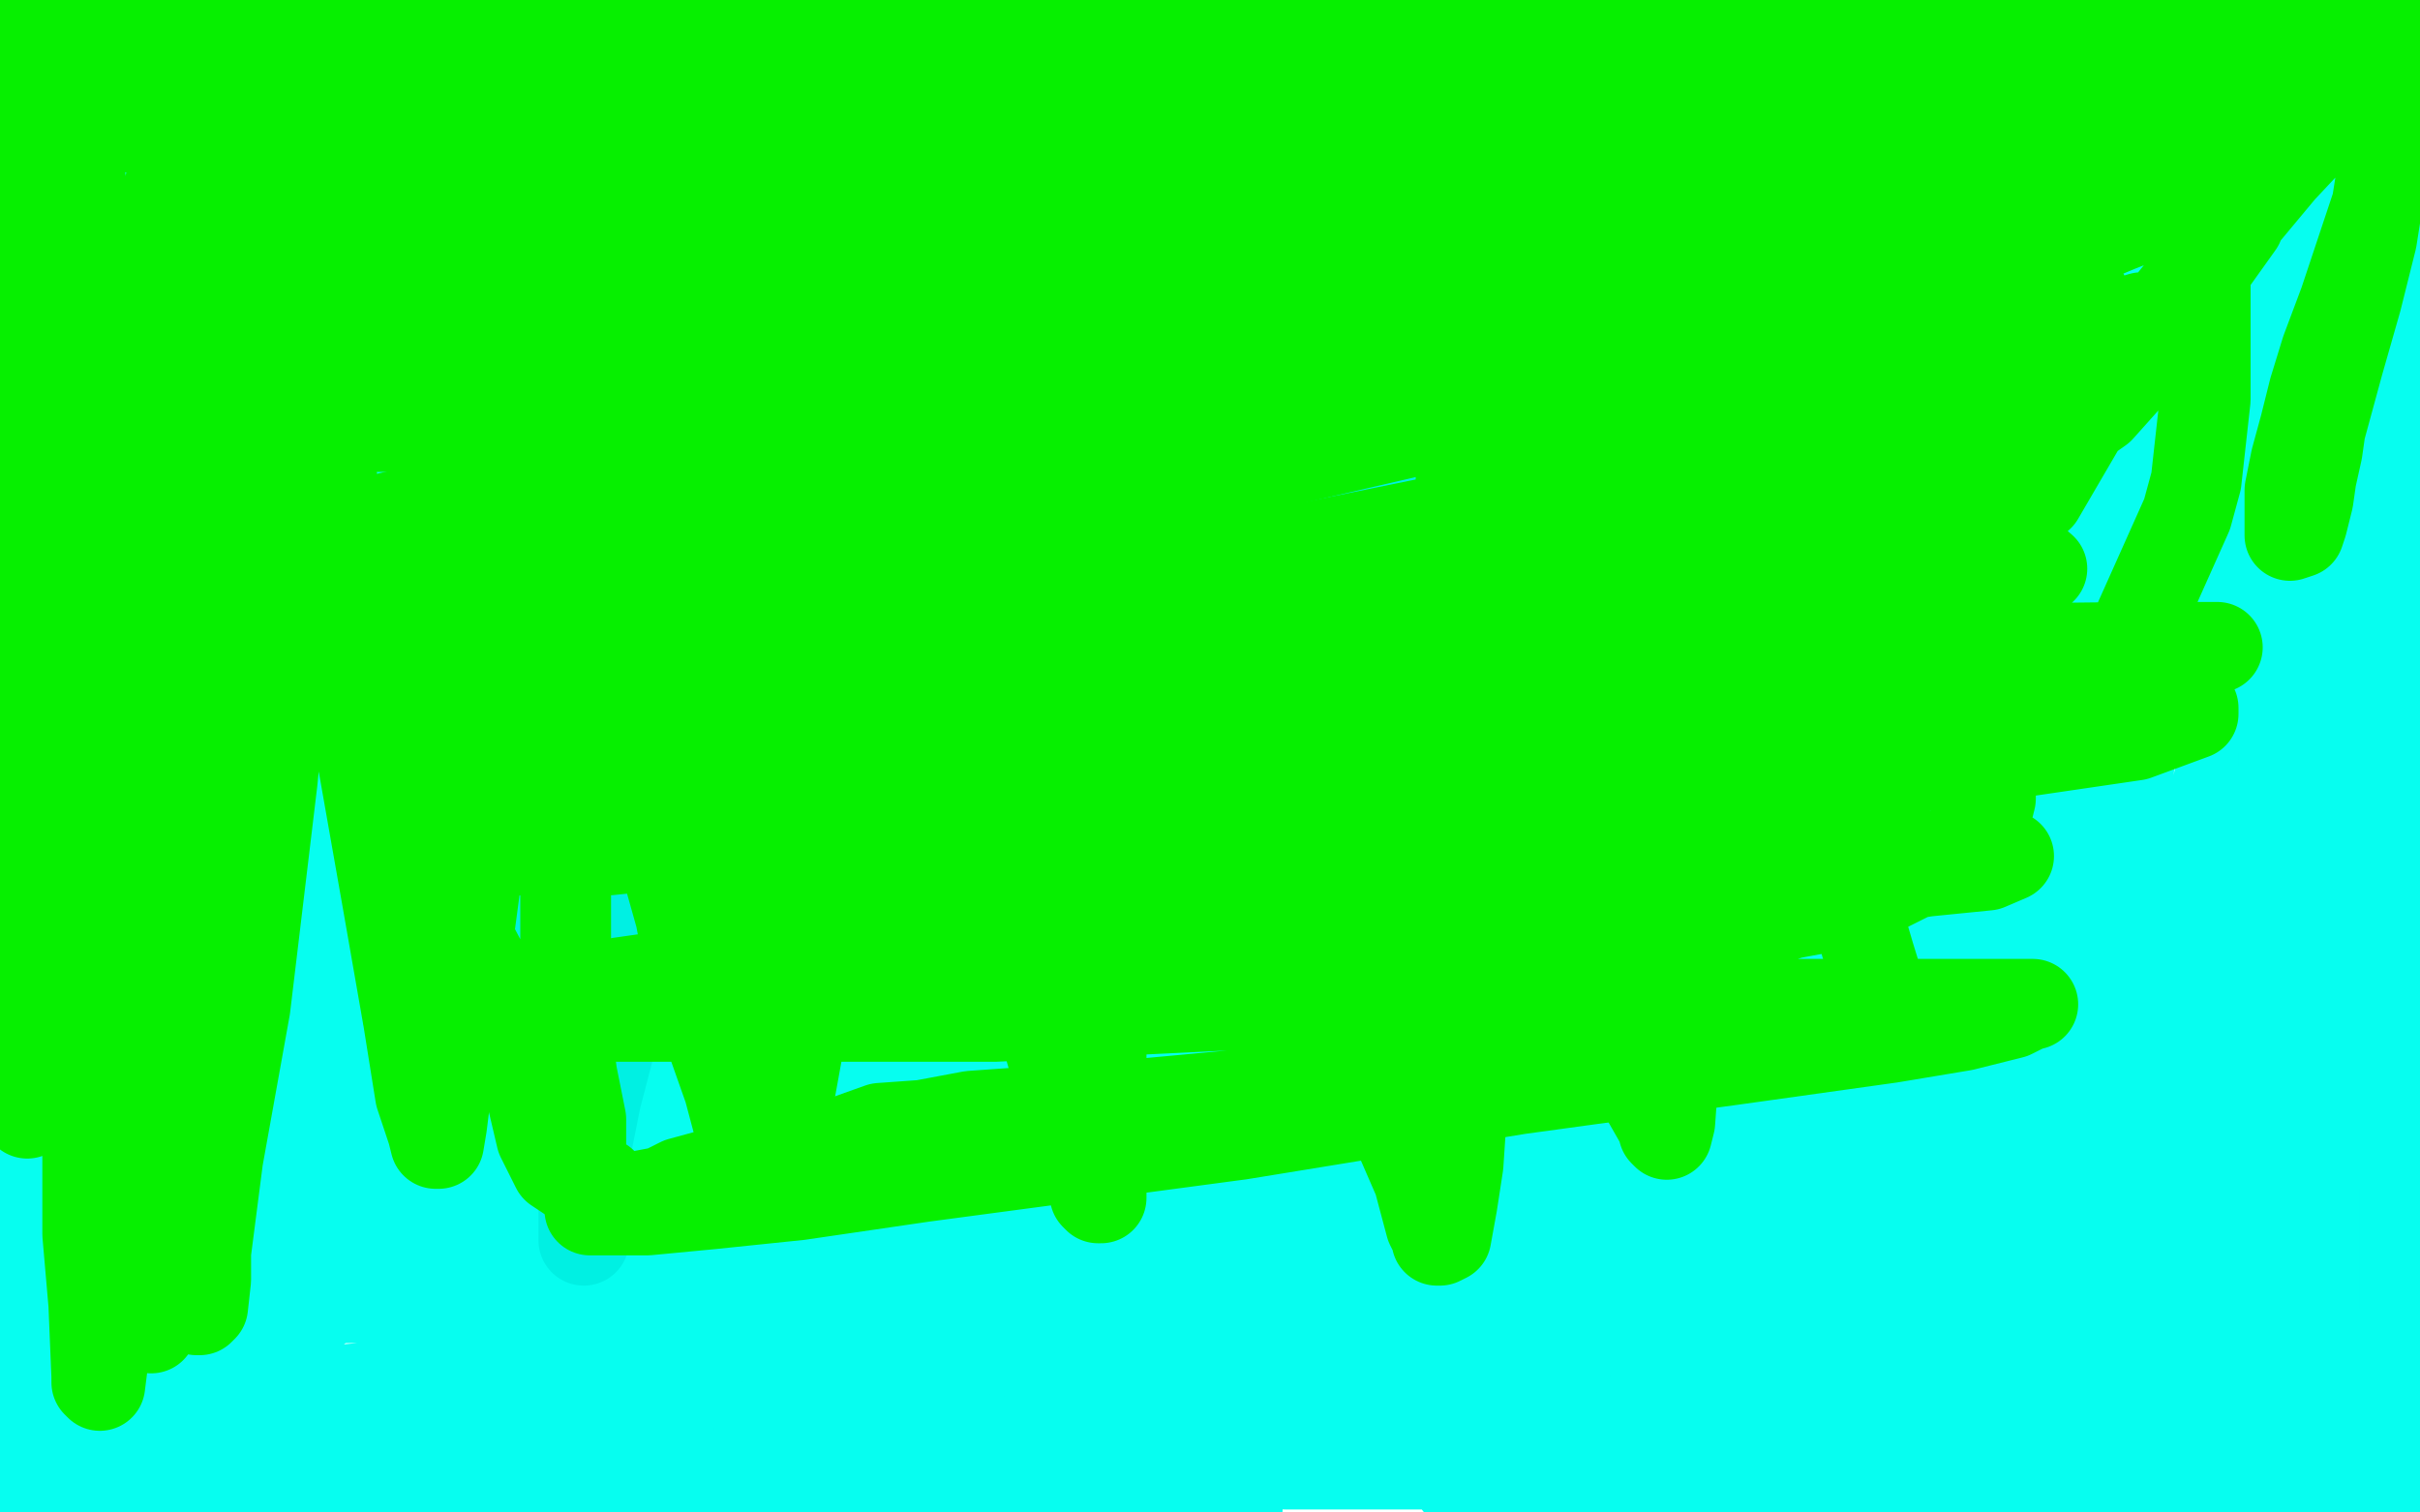 <?xml version="1.0" standalone="no"?>
<!DOCTYPE svg PUBLIC "-//W3C//DTD SVG 1.1//EN"
"http://www.w3.org/Graphics/SVG/1.1/DTD/svg11.dtd">

<svg width="800" height="500" version="1.1" xmlns="http://www.w3.org/2000/svg" xmlns:xlink="http://www.w3.org/1999/xlink" style="stroke-antialiasing: false"><desc>This SVG has been created on https://colorillo.com/</desc><rect x='0' y='0' width='800' height='500' style='fill: rgb(255,255,255); stroke-width:0' /><polyline points="238,393 218,397 218,397 184,402 184,402 107,413 104,415 104,416 104,417 109,419 118,419 135,419 196,419 282,419 357,419 407,419 435,419 447,418 449,418 446,418 433,418 420,418 405,418 366,419 311,424 255,432 211,438 181,442 166,445 164,445 174,445 194,440 224,435 262,430 310,424 391,413 450,403 483,400 486,399 481,399 468,399 449,399 421,399 296,399 205,399 126,396 77,394 58,394 56,394 59,394 72,394 95,396 211,396 303,396 348,393 448,378 486,371 496,370 497,370 493,370 479,370 466,374 416,384 349,393 273,398 178,398 168,398 171,398 182,398 195,398 221,395 256,390 310,384 396,370 469,360 517,353 536,351 537,350 536,350 525,350 473,354 388,360 284,366 179,366 95,366 51,366 32,366 29,366 31,366 42,366 57,366 175,365 270,349 366,341 444,331 492,323 522,320 534,319 528,319 513,320 483,325 454,328 414,334 360,342 246,358 152,371 77,382 39,389 27,390 27,391 29,391 39,391 89,389 248,367 358,361 463,345 530,334 576,326 595,325 602,323 595,324 575,329 540,335 506,338 455,344 403,352 296,362 204,375 144,380 117,387 113,391 113,393 126,400 161,400 233,400 363,399 495,387 651,369 712,362 734,358 736,358 727,358 711,358 678,364 590,375 490,388 372,399 207,407 131,417 100,424 92,426 92,427 93,427 112,429 171,429 293,429 423,429 550,429 634,428 691,421 694,421 686,421 663,422 634,427 584,437 431,442 318,450 263,450 130,462 106,466 71,476 69,477 69,478 74,480 112,480 205,475 329,460 461,448 611,432 635,428 669,423 675,422 662,424 641,428 612,431 571,436 523,442 408,448 291,450 177,454 49,465 30,469 1,477 0,477 0,478 15,480 74,480 191,475 316,475 443,475 545,467 601,457 631,453 642,450 641,450 635,450 623,452 586,458 557,461 470,474 379,486 409,499 408,496 406,486 406,483 406,474 406,466 414,449 416,444 423,437 431,428 437,422 444,416" style="fill: none; stroke: #06fef0; stroke-width: 30; stroke-linejoin: round; stroke-linecap: round; stroke-antialiasing: false; stroke-antialias: 0; opacity: 1.0"/>
<polyline points="510,350 511,349 511,349 515,345 515,345 517,343 517,343 524,336 524,336 527,334 527,334 539,324 539,324 547,313 547,313 559,296 559,296 572,271 589,231 594,209 595,202 595,196 595,193 597,185 598,181 595,188 588,197 578,211 569,221 559,235 549,249 534,267 510,301 489,341 480,364 473,382 473,387 473,389 475,383 479,372 485,360 490,345 499,325 509,303 530,254 551,204 584,99 586,94 586,90 584,98 580,109 574,122 569,138 565,154 558,172 549,208 541,243 538,276 534,298 532,313 530,323 532,316 535,307 541,294 548,277 553,258 559,233 577,179 587,128 591,92 595,60 595,53 595,57 595,66 591,80 586,98 579,121 577,144 570,195 565,247 563,295 563,349 563,364 563,369 564,362 567,350 571,331 574,310 579,280 581,252 586,219 591,156 591,76 591,41 591,19 591,15 591,19 588,37 582,59 576,86 571,111 560,183 550,256 534,355 530,396 527,420 522,437 519,445 518,449 519,448 523,438 531,425 540,404 547,384 563,331 576,281 582,252 585,225 587,211 586,218 579,231 570,245 556,265 543,285 499,353 478,389 467,410 459,423 457,429 459,430 467,430 476,425 488,420 505,411 523,400 543,389 584,363 615,341 628,329 631,326 626,331 617,339 603,351 590,362 573,375 556,388 525,408 504,424 493,432 491,434 497,433 510,426 526,416 542,407 564,396 592,373 625,345 647,319 654,303 656,294 656,291 656,290 652,290 642,290 617,306 578,338 562,358 556,370 549,390 548,398 548,400 552,396 561,388 571,379 583,363 594,346 604,325 622,277 631,225 637,183 637,147 637,143 634,152 626,167 621,184 612,207 598,239 581,295 568,349 563,383 560,414 558,419 558,420 558,418 560,408 563,397 575,363 583,340 599,281 611,216 626,128 629,92 630,79 630,84 630,99 627,121 619,149 612,184 598,258 589,322 579,378 578,411 578,419 578,422 581,419 588,409 594,399 599,390 608,373 617,352 632,314 644,272 652,227 653,224 654,223 654,232 650,248 643,275 631,328 626,354 616,403 612,436 609,461 609,470 609,463 613,451 620,436 625,419 629,403 636,380 651,327 660,271 666,224 670,188 670,167 670,159 670,158 670,160 670,182 646,266 634,328 629,355 624,401 624,443 624,455 625,459 626,459 627,457 630,449 640,425 652,391 664,344 674,291 680,216 680,175 680,152 680,144 680,141 680,147 680,159 675,177 662,229 650,289 641,348 633,399 633,438 633,464 633,473 634,473 635,473 638,473 643,463 652,440 661,407 670,358 678,305 684,250 692,202 693,172 693,157 693,154 694,156 694,171 694,187 694,212 694,274 690,339 683,397 676,443 673,465 672,473 672,475 672,474 672,470 673,462 679,439 683,407 692,357 700,295 705,240 710,201 710,180 710,173 710,176 707,190 702,210 699,236 689,298 682,359 677,411 677,447 677,471 677,482 677,485 677,486 678,485 680,480 688,461 698,431 712,378 722,324 731,273 738,231 742,208 743,202 743,206 742,223 738,244 737,270 726,335 718,401 713,468 713,478 712,494 712,495 712,489 716,476 717,465 720,448 721,427 731,371 739,312 744,258 748,221 749,194 749,189 751,188 751,189 751,200 751,215 748,234 743,294 741,353 741,404 737,461 737,471 737,479 737,476 737,463 738,450 741,432 745,411 749,364 756,309 761,256 767,218 769,193 769,182 769,187 769,201 767,218 762,245 754,306 747,375 747,431 747,470 747,488 747,494 747,495 747,491 747,481 750,473 754,462 758,434 763,396 769,356 778,293 779,269 781,255 781,251 781,253 781,264 781,276 777,324 771,387 771,443 777,487 781,453 781,430 781,377 781,324 781,282 781,255 781,237 781,230 781,231 780,233 780,235 779,239 779,242 777,248 774,266 771,283 768,304 766,322 764,333 763,341 763,342 763,340 763,332 763,321 763,309 763,295 763,264 763,232 763,201 763,172 763,147 763,115 763,107 763,96 762,85 761,79 761,78 761,77 758,77 744,80 720,85 685,90 545,109 507,115 451,123 415,132 403,138 402,138 403,139 417,137 437,135 464,130 486,130 537,123 627,106 635,104 636,103 637,102 638,103 638,106 638,110 638,113 635,118 632,124 626,132 617,146 607,158 596,170 589,179 589,184 587,186" style="fill: none; stroke: #06fef0; stroke-width: 30; stroke-linejoin: round; stroke-linecap: round; stroke-antialiasing: false; stroke-antialias: 0; opacity: 1.0"/>
<polyline points="428,263 427,269 427,269 425,275 425,275 424,289 424,289 419,305 419,305 416,316 416,316 413,324 413,324 409,333 409,333 403,339 396,349 394,353 397,350 401,340 406,330 412,315 418,304 430,272 442,248 446,234 462,200 470,180 476,165 483,152 485,146 486,145 487,145 487,152 480,181 473,214 463,253 450,297 446,317 444,328 443,331 443,332 446,327 452,315 461,302 473,280 483,262 518,185 528,157 555,90 563,64 566,53 566,57 566,70 555,97 544,123 530,155 504,216 486,257 475,284 467,303 466,306 467,298 471,287 474,276 478,262 481,247 488,226 494,209 501,179 507,159 514,138 514,135 512,143 507,154 500,171 495,183 487,202 480,217 475,234 469,262 467,270 467,268 472,259 479,249 486,236 493,222 502,202 514,174 524,150 533,132 538,117 539,116 539,121 539,130 539,144 539,156 539,173 537,211 526,247 515,284 505,308 493,330 491,335 487,341 486,342 486,343 486,336 490,326 494,316 500,304 504,292 510,277 518,253 525,231 530,214 533,205 533,203 533,207 531,215 527,225 523,236 515,251 506,274 499,294 490,311 485,326 484,328 484,329 484,328 487,321 495,310 502,298 511,281 521,263 547,224 571,183 598,143 622,112 640,87 654,71 673,53 677,50 684,45 686,45 687,47 687,50 687,58 687,68 687,77 687,88 686,110 681,130 676,145 672,157 672,161 672,160 672,153 675,144 678,133 681,121 686,105 689,91 693,62 696,38 698,23 699,17 699,16 698,20 695,30 685,54 668,92 656,124 650,149 649,168 649,182 648,187 648,189 652,189 658,186 666,178 674,170 691,150 708,125 720,98 729,71 734,52 737,39 737,33 738,33 735,41 729,54 723,66 717,83 704,113 694,138 687,160 684,177 683,188 683,192 687,187 693,180 700,172 705,164 711,154 717,144 730,117 742,89 750,64 756,46 759,35 759,33 759,38 756,52 752,64 743,105 729,150 718,187 714,210 711,228 711,236 711,238 711,236 714,228 720,216 725,204 731,188 735,169 738,155 747,123 754,98 760,79 763,67 765,64 765,69 765,77 765,89 765,100 762,133 757,169 757,218 757,228 757,244 755,252 755,253 755,249 758,239 761,228 765,212 769,193 773,171 779,130 786,87 789,62 792,33 793,29 794,23 795,24 795,28 795,35 793,45 792,56 792,79 792,119 792,132 792,162 792,177 789,188 788,197 787,203 787,210 787,215 787,219 787,225 787,228 787,232 787,234 786,238 786,239 786,247 786,253 786,260 786,267 786,275 786,279 786,282 786,285 786,287 786,286 786,281 786,274 786,265 786,253 786,220 786,204 786,174 786,136 786,119 786,107 786,101 786,95 786,90 786,86 786,81 786,76 786,72 786,67 786,61 786,54 784,44 782,39 781,36 779,34 777,32 776,30 774,29 770,28 760,26 739,24 729,24 705,24 688,24 676,24 662,24 647,24 632,24 618,24 600,24 594,24 588,26 587,27 590,27 604,27 622,27 645,27 670,27 698,27 720,27 753,27 775,27 786,25 788,23 793,20 796,18 797,16 794,15 787,14 775,14 762,11 749,8 735,7 692,0 684,0 651,0 636,2 633,2 623,3 617,5 608,6 601,8 595,8 592,8 588,10 588,11 585,11 583,11 580,11 579,12 575,12 573,12 569,12 568,12 567,12 568,12 576,12 584,12 598,15 613,15 627,19 648,22 688,31 719,40 732,43 736,45 736,46 736,47 731,50 721,52 710,55 699,56 686,59 659,62 635,65 613,69 592,71 580,73 577,73 583,73 600,69 614,68 630,64 653,56 688,49 703,44 719,39 722,36 723,35 722,34 716,34 703,34 671,34 626,34 589,34 565,34 553,36 552,38 552,40 552,43 552,44 559,44 609,44 651,44 683,44 699,41 701,40 698,39 688,39 675,39 661,42 603,59 595,64 594,65 594,66 598,66 607,66 621,66 651,66 675,66 687,65 689,64 680,52 659,41 628,33 595,25 571,19 555,18 548,18 544,19 539,27 538,34 536,41 532,52 530,62 527,70 524,80 520,92 515,103 506,126 502,133 495,149 491,161 490,164 490,165 490,162 493,153 500,144 507,135 514,125 521,115 532,100 552,73 571,38 575,31 580,14 581,10 581,9 578,12 571,19 565,25 558,34 549,44 541,54 525,73 502,102 497,108 490,122 488,127 488,129 490,128 494,121 499,113 505,104 509,96 518,76 521,66 525,43 525,33 521,28 514,23 496,23 490,23 468,34 448,48 432,61 425,71 421,79 421,82 421,83 421,84 425,82 434,76 441,71 447,66 452,60 455,55 456,45 456,39 455,32 449,29 440,27 429,27 418,27 406,27 397,27 389,27 386,27 383,27 381,27 376,27 369,27 362,27 357,27 351,27 346,27 341,25 340,25 339,25 338,25 337,25 337,24 336,24 336,23 336,22 337,19 343,18 349,16 357,15 375,11 400,8 427,8 452,8 475,8 498,8 519,8 537,8 555,8 569,8 581,8 598,7 602,6 601,6 591,6 576,6 557,6 535,6 507,6 479,6 434,6 404,6 383,6 373,6 368,6 366,6 365,6 364,6 364,7 366,10 372,12 381,15 390,16 396,22 406,28 411,33 414,42 420,52 433,71 438,74 444,84 447,91 451,102 451,113 451,129 451,150 451,170 451,186 451,202 451,208 451,209 451,208 451,200 451,191 451,180 451,168 451,126 451,109 456,78 459,54 464,34 467,22 470,16 470,15 470,17 470,26 470,32 470,39 470,48 470,69 469,85 466,102 466,109 464,121 464,118 470,109 474,98 479,86 485,75 489,62 494,54 505,24 506,17 506,22 504,35 501,46 496,62 492,73 490,84 487,102 486,115 484,125 481,133 481,137 479,142 479,144 479,141 481,132 482,124 485,115 489,105 491,95 492,84 492,78 492,77 491,82 488,90 485,98 480,108 468,139 463,155 462,166 460,173 460,178 460,180 460,183 458,184 458,186 457,186 457,187 453,187 442,187 431,187 424,187 418,187 417,187 416,187 415,188 414,188 411,189 409,190 408,190 407,190 406,190 404,189 403,187 402,187 401,184 399,181 398,179 396,176 396,175 394,172 393,171 393,170 393,168 392,167 391,167 391,166 391,165 390,165 390,164 389,163 388,163 388,162 387,162 387,161 386,161 385,161 384,161 384,160 383,160 381,160 380,160 379,160 378,160 377,160 376,160 375,159 375,158 375,157 374,155 373,153 373,151 373,149 373,148 373,147 372,145 371,145 371,144 371,143 371,142 371,140 369,138 369,136 369,135 367,130 365,123 365,114 363,101 361,85 361,68 361,44 361,32 361,23 361,18 361,15 362,15 363,18 366,26 369,34 375,43 378,50 386,72 396,96 404,119 412,143 418,167 422,188 425,202 428,212 428,217 428,214 428,208 428,202 428,197 428,191 426,181 422,173 416,149 404,125 391,94 384,78 380,67 377,59 377,57 376,53 376,52 376,51 375,52 375,56 375,63 375,69 375,77 381,95 388,114 393,126 396,134 397,136 397,137 397,138 398,138 398,137 398,134 398,131 398,128 398,126 398,116 397,110 396,109 395,108 395,105 394,96 392,89 392,81 392,74 392,66 392,51 392,41 392,35 392,33 392,34 392,39 394,45 400,54 403,61 415,91 419,100 427,124 430,137 430,144 433,161 434,164 434,170 434,177 434,179 434,185 434,187 434,189 434,195 434,197 435,197 435,194 435,191 435,187 435,181 435,176 435,170 435,164 437,150 440,136 444,122 449,107 455,96 459,90 464,81" style="fill: none; stroke: #06fef0; stroke-width: 30; stroke-linejoin: round; stroke-linecap: round; stroke-antialiasing: false; stroke-antialias: 0; opacity: 1.0"/>
<polyline points="699,490 697,490 697,490 682,490 682,490 663,490 612,490 574,490 564,490 547,490 526,490 520,490 498,490 483,490 482,490 485,487 496,485 507,482 538,477 556,475 595,475 636,475 651,475 659,475 663,475 666,476 667,476 666,476 662,476 652,479 639,480 624,480 578,484 522,484 455,484 441,484 428,484 425,484 428,484 438,484 455,484 477,484 508,484 538,484 569,484 633,484 680,484 704,487 715,490 723,492 729,492 737,493 744,495 752,495 756,497 758,497 760,497 761,497 764,497 767,497 769,497 771,497 773,497 775,497 777,497 779,495 782,493 783,493 784,492 785,492 786,492 788,492 790,492 791,492 793,490 794,490 795,490 796,490 796,489 796,487 796,485 798,483 798,482 798,481 798,478 798,474 798,470 798,468 799,464 799,460 799,405 799,416 799,418 799,421 799,422 799,426 798,427 797,428 797,430 796,431 796,432 796,434 795,436 794,438 794,439 795,437 795,436 795,433 795,430 795,428 795,425 795,419 795,414 795,407 795,403 795,398 795,393 797,390 797,385 798,381 798,379 798,374 799,373 799,371 799,369 799,332 799,331 799,330 799,329 798,328 798,326 798,324 796,323 796,322 796,321 796,319 796,318 795,316 794,316 794,315 794,313 794,312 794,309 794,308 794,307 794,305 794,303 794,301 794,297 794,296 794,297 794,298 792,299 790,301 788,303 783,306 777,308 756,315 703,330 593,357 438,393 428,396 397,412 381,418 364,426 355,429 341,434 332,437 325,441 321,443 317,445 313,447 307,450 299,452 289,455 277,460 258,467 254,469 251,472 251,473 256,473 263,473 276,473 289,473 304,473 334,477 345,478 367,481 376,484 381,486 383,486 385,486 388,486 392,486 397,486 401,488 404,488 405,489 405,490 403,490 395,490 388,490 380,490 362,490 341,490 327,490 318,490 311,490 305,490 300,490 294,490 286,490 280,490 275,490 271,490 264,492 259,492 254,493 246,495 244,495 240,496 237,496 232,496 225,497 219,497 214,497 212,497 203,497 200,497 194,497 188,497 182,497 175,497 167,497 160,497 151,497 146,497 140,497 135,497 128,497 126,497 125,497 124,497 123,497 127,497 137,495 146,495 160,495 171,495 186,495 210,495 229,495 240,495 256,495 265,495 273,495 280,495 284,495 289,495 295,495 297,495 296,495 288,495 274,495 262,495 247,495 231,495 214,495 179,494 155,492 131,491 117,488 110,488 105,488 96,488 89,488 85,488 81,488 78,488 74,488 70,488 68,488 66,488 64,488 60,488 53,490 49,490 44,490 38,490 35,490 32,490 29,490 24,490 19,490 16,490 9,490 4,489 4,488 6,486 6,485 7,484 9,482 12,480 13,478 16,477 23,467 26,463 28,457 29,453 29,446 29,437 29,426 27,413 22,403 16,393 13,388 12,387 11,387 9,388 8,390 6,394 5,403 3,414 3,423 3,434 6,444 8,450 10,453 11,454 12,453 14,451 15,448 18,443 19,440 24,427 25,416 26,405 28,397 28,396 28,397 28,401 28,406 27,412 27,418 27,423 27,426 28,434 33,442 38,447 50,449 65,449 79,449 93,443 103,434 107,426 107,424 107,421 107,420 107,419 101,419 90,421 68,426 48,432 38,433 36,433 39,433 46,433 56,432 64,428 74,425 81,424 88,420 89,416 89,414 89,412 88,412 82,412 74,412 54,412 44,412 29,412 27,412 27,409 29,406 32,401 35,398 39,390 43,383 45,373 45,363 43,357 39,350 36,345 33,342 31,340 30,339 29,339 28,342 27,346 27,349 25,354 25,358 25,372 28,381 33,391 36,395 36,396 36,395 36,393 36,390 36,388 35,385 33,380 31,372 30,365 28,357 27,350 27,342 27,330 27,322 27,317 28,310 28,303 28,298 28,292 28,288 28,285 28,279 28,276 26,270 25,268 23,265 23,262 21,261 21,260 21,258 21,256 19,254 19,253 19,250 19,248 19,245 18,242 17,241 17,239 16,235 13,231 13,230 13,229 13,228 13,227 13,226 12,226 11,227 11,229 11,231 11,234 11,237 11,240 11,246 11,250 11,256 11,259 11,263 11,267 11,272 11,275 9,280 9,282 9,287 9,291 9,302 9,310 8,320 7,328 6,337 5,346 4,353 4,362 4,367 4,374 4,378 4,383 5,387 6,389 6,393 7,395 7,396 8,397 8,398 10,396 10,395 12,391 13,388 14,386 15,381 15,374 17,366 18,356 20,347 21,337 22,329 26,317 28,311 29,307 30,302 31,300 32,299 33,298 34,297 36,297 40,297 47,297 59,297 82,305 99,310 113,313 129,317 142,320 156,322 173,322 190,323 207,323 226,323 253,323 272,323 290,323 311,323 331,323 349,323 368,322 385,319 403,317 416,316 424,315 426,315 424,315 413,315 394,315 364,315 330,315 300,315 238,315 183,315 148,315 115,315 105,316 95,316 88,317 83,317 76,317 71,317 69,317 68,317 67,317 65,317 61,317 59,317 56,317 53,317 52,317 51,317 49,317 48,317 48,318 54,319 64,321 76,322 92,325 112,326 136,330 187,338 224,344 247,346 258,346 262,346 268,346 272,344 275,343 278,342 276,342 264,342 245,342 223,342 197,342 172,342 119,342 86,342 61,342 57,342 53,342 51,342 47,344 46,344 52,344 61,344 75,344 89,344 103,344 116,344 135,344 143,344 146,343 147,342 148,342 149,341 150,341" style="fill: none; stroke: #06fef0; stroke-width: 30; stroke-linejoin: round; stroke-linecap: round; stroke-antialiasing: false; stroke-antialias: 0; opacity: 1.0"/>
<polyline points="158,294 161,294 161,294 166,292 166,292 172,292 172,292 183,289 183,289 195,288 195,288 203,287 203,287 208,287 208,287 211,286 217,284 225,281 234,278 244,274 254,270 266,264 273,261 284,257 288,254 293,252 299,250 305,249 311,246 318,242 325,240 332,237 336,234 340,233 343,231 345,229 349,227 354,225 358,223 366,218 368,218 372,215 377,212 378,210 382,206 382,205 386,201 388,197 390,193 394,187 396,184 399,180 402,176 404,175 404,179 402,183 398,189 392,198 386,208 375,218 337,246 285,276 233,297 202,311 185,319 178,324 173,328 168,331 166,331 159,331 156,333 158,333 163,330 175,324 187,320 202,314 223,305 270,284 316,266 365,251 387,243 399,237 406,232 413,227 417,222 422,218 426,215 428,213 431,213 432,210 434,209 430,212 419,219 408,226 391,234 368,243 347,252 301,271 277,282 247,298 226,311 221,315 220,317 223,317 233,316 244,310 258,304 276,297 297,288 361,256 391,237 412,216 424,198 433,181 437,172 438,166 438,168 438,171 435,176 432,184 427,194 421,200 401,221 366,246 320,273 276,301 248,319 237,327 235,328 237,328 246,326 255,322 266,317 283,310 303,301 347,285 385,269 407,255 424,244 432,238 432,236 430,238 423,241 410,248 400,253 387,260 374,268 350,280 328,295 326,297 325,299 330,299 342,296 358,289 373,283 386,277 397,270 418,259 424,255 423,257 418,263 412,270 408,275 402,281 393,290 386,299 383,302 382,303 384,303 390,300 396,297 402,295 408,293 413,292 414,292 415,292 415,293 415,297 413,300 412,304 410,306 409,307 409,305 409,300 411,294 412,291 414,281 414,276 415,267 417,250 418,231 418,216 418,201 418,184 418,179 418,173 416,167 416,166 415,165 415,163 414,161 414,159 413,154 412,153 411,149 409,146 407,142 404,138 399,131 393,128 390,125 386,120 383,113 380,109 380,106 377,100 377,97 374,88 373,83 372,78 371,74 371,70 370,68 370,64 369,62 368,60 367,56 366,54 364,51 362,47 359,44 356,42 353,38 351,36 348,34 346,33 342,30 340,28 339,27 336,25 335,24 331,21 328,20 326,18 323,16 321,16 318,16 315,14 312,13 308,13 306,12 301,11 298,10 296,10 294,10 293,10 290,10 288,10 286,10 284,10 281,10 280,10 276,10 271,10 269,10 266,10 264,10 263,10 261,10 260,10 256,10 254,10 250,10 243,10 241,10 240,9 243,9 250,9 257,9 265,9 276,9 284,9 302,9 308,9 311,9 316,8 323,7 327,7 330,7 335,7 337,7 339,6 341,6 342,6" style="fill: none; stroke: #06fef0; stroke-width: 30; stroke-linejoin: round; stroke-linecap: round; stroke-antialiasing: false; stroke-antialias: 0; opacity: 1.0"/>
<polyline points="273,23 272,23 272,23 271,23 271,23 271,22 271,22 270,21 270,21 269,21 269,21 268,21 268,21 267,21 267,21 266,21 266,21 264,21 263,21 261,21 259,21 257,21 256,21 253,21 251,21 250,21 248,19 245,19 244,19 243,19 242,17 240,17 239,17 238,17 236,17 235,15 234,15 232,15 231,15 230,15 229,15 227,15 226,15 224,15 222,13 220,13 219,13 217,13 215,13 213,13 211,11 210,11 209,11 207,11 204,9 202,9 199,9 196,9 191,9 184,9 179,9 166,9 159,9 152,9 143,9 141,9 137,9 132,9 131,9 127,9 125,9 123,9 121,9 117,9 115,9 113,9 110,9 108,9 105,9 103,9 102,9 100,9 98,9 94,9 92,9 88,9 86,9 83,9 80,9 77,9 72,9 66,9 65,9 62,9 58,9 56,9 55,9 52,9 50,9 48,9 46,9 45,9 43,9 42,9 41,9 40,9 37,9 35,9 34,9 32,9 30,9 28,8 26,8 25,8 24,8 23,8 22,8 21,8 19,8 17,8 16,8 15,8 14,7 13,7 12,7 10,7 9,7 10,7 12,7 14,7 17,7 19,7 21,7 26,7 33,7 37,7 41,7 46,7 48,7 52,7 55,7 56,7 60,7 62,7 64,7 66,7 68,7 70,7 73,7 76,7 79,7 81,7 83,7 86,7 89,7 92,7 93,8 97,8 99,8 101,8 102,8 103,8 104,8 105,8 106,8 107,8 108,8 110,8 111,8 112,9 114,9 116,9 119,10 121,11 122,11 125,12 126,12 127,12 129,13 131,14 133,14 134,14 135,14 137,14 139,14 140,14 141,14 142,14 143,14 144,14 145,14 146,14 148,14 150,14 152,14 153,14 154,14 155,14 156,14 158,14 159,14 161,14 163,14 164,14 165,14 166,14 167,14 168,14 170,14 172,14 174,15 175,15 176,15 177,15 180,15 183,16 185,16 188,17 191,17 193,17 194,17 195,17 198,17 199,17 200,17 202,17 203,17 204,17 205,17 206,17 206,18 206,19 206,20 206,21 207,22 208,23 209,24 209,25 211,26 212,27 214,29 215,29 215,30 217,30 218,31 219,32 220,32 222,32 222,33 223,33 224,33 225,33 226,33 227,33 229,33 230,33 232,32 232,31 234,31 235,30 236,30 238,29 240,29 242,29 243,28 244,28 245,28 246,27 247,27 248,27 249,26 250,26 251,26 252,26 253,26 254,26 255,26 257,26 258,26 260,26 261,26 262,26 264,26 267,26 269,26 272,26 273,26 274,26 275,26 276,26 276,25 277,25 278,25 279,25 281,25 281,24 282,24 283,24 284,23 285,23 286,23 287,23 288,22 289,22 290,22 292,22 293,22 296,22 297,22 299,22 301,22 302,22 303,22 304,23 304,24 304,25 306,26 306,27 306,28 306,29 306,30 308,32 308,33 308,34 309,35 309,36 310,36 311,37 311,38 312,39 312,40 313,40 314,41 314,42 315,43 317,45 317,47 318,48 319,49 320,50 321,51 322,52 323,53 324,54 324,55 325,55 325,57 326,57 327,59 328,59 328,60 329,61 330,61 330,62 332,64 332,65 332,66 334,67 334,68 334,69 334,70 336,72 337,74 337,75 338,77 339,78 339,79 340,79 341,81 341,82 342,84 342,85 343,86 343,87 344,88 344,89 344,90 344,88 344,86 344,84 344,82 344,80 344,77 343,75 342,71 341,68 339,64 338,60 337,57 335,54 333,50 333,49 332,47 331,46 330,45 329,45 326,44 325,44 323,43 322,42 319,41 318,40 317,40 315,39 313,38 312,38 311,38 310,37 308,36 307,35 306,35 305,35 305,34 304,34 303,33 302,32 301,32 300,32 299,31 299,30 298,29 298,28 296,27 295,26 295,25 294,24 293,23 292,22 291,21 290,21 289,21 290,21 293,23 296,25 300,28 306,31 312,35 325,44 340,56 344,63 345,64 345,65 346,67 346,68 347,70 347,72 348,73 348,74 348,75 348,76 349,78 349,79 349,80 349,81 349,82 349,83 349,84 349,85 349,86 349,87 349,88 349,89 349,91 349,92 349,93 348,94 348,95 348,96 347,98 347,99 347,100 347,101 347,102 347,103 347,104 347,105 347,106 347,107 347,108 347,109 347,111 348,112 349,113 349,114 350,114 351,115 352,116 352,117 353,117 354,118 354,119 355,120 356,121 357,122 357,123 357,124 358,124 358,125 359,126 359,127 359,129 360,130 360,131 361,132 361,133 361,135 362,136 362,137 362,138 362,140 363,140 364,141 364,142 366,144 366,145 368,147 368,148 368,149 369,150 369,151 370,151 370,153 371,153 371,154 372,155 372,157 373,158 374,159 374,160 375,162 375,163 375,164 376,166 376,167 376,168 376,169 376,171 376,172 376,173 376,175 376,176 375,177 374,179 374,180 374,181 374,182 374,183 374,184 374,186 374,188 374,190 374,191 374,192 374,193 373,195 373,196 373,197 372,198" style="fill: none; stroke: #06fef0; stroke-width: 30; stroke-linejoin: round; stroke-linecap: round; stroke-antialiasing: false; stroke-antialias: 0; opacity: 1.0"/>
<polyline points="118,346 118,344 118,344 117,341 117,341 117,339 117,339 116,338 116,338 114,333 114,333 112,329 112,329 110,324 110,324 109,322 109,322 107,320 107,318 105,316 100,311 98,309 93,305 87,300 86,300 83,297 81,294 79,292 77,289 75,287 73,285 72,283 69,281 67,279 66,278 64,276 62,274 60,272 59,271 58,270 57,269 56,268 55,268 54,268 54,267 53,267 52,266 51,266 50,265 48,265 46,263 44,262 43,262 41,261 39,260 38,259 36,257 35,256 34,255 33,254 34,254 37,256 38,258 42,261 45,265 48,267 56,271 63,276 72,281 78,283 89,287 96,287 100,287 104,287 107,287 111,287 115,287 119,287 121,287 123,287 125,287 127,287 130,287 133,287 135,287 136,287 138,287 139,287 140,287 141,287 142,287 143,287 144,287 145,287 146,287 147,288 149,289 153,290 155,290 153,288 150,287 147,285 146,284 143,284 140,282 139,281 136,281 135,280 133,280 131,279 129,279 127,279 125,279 124,279 123,279 122,279 120,279 118,279 117,279 116,279 114,279 113,279 112,279 111,278 110,278 109,278 107,278 105,277 103,276 102,276 101,276 100,275 100,274 99,274 98,274 96,272 95,272 94,272 93,272 92,272 91,272 90,271 89,271 87,271 85,270 83,270 82,268 81,268 80,268 79,268 77,268 75,268 73,267 72,267 70,266 67,264 66,262 65,262 64,262 63,261 60,258 59,256 59,255 56,252 55,250 54,250 52,248 51,247 49,245 49,244 47,242 46,240 45,240 44,239 43,237 42,236 42,235 42,234 41,234 41,232 41,231 41,228 41,227 41,226 40,225 40,224 40,223 40,222 40,221 40,220 40,219 40,218 40,217 40,215 41,214 41,213 41,212 41,210 41,209 41,208 42,206 42,205 42,204 42,203 42,202 43,200 43,198 43,197 43,196 43,195 43,194 44,194 44,193 44,192 44,191 44,190 43,190 40,190 38,190 37,191 36,192 34,193 33,194 32,195 31,196 30,197 29,198 28,199 27,199 27,200 26,201 25,203 24,203 23,204 22,204 22,205 21,206 20,207 19,207 18,208 18,209 16,209 15,210 14,210 13,211 12,211 11,211 11,210 11,209 11,208 11,207 11,206 11,204 11,203 11,202 11,201 11,200 12,200 13,200 15,200 16,200 16,201 17,202 19,204 20,205 22,205 24,205 26,205 27,205 28,204 29,203 29,202 30,200 31,198 31,197 32,195 34,193 34,192 35,192 36,192 37,192 39,192 40,192 42,193 43,194 43,196 44,198 46,201 46,202 46,206 48,210 49,212 49,216 50,217 51,219 52,222 53,224 53,226 53,229 54,230 55,231 56,232 56,233 56,234 58,235 58,236 58,237 59,238 59,239 60,239 60,241 61,242 62,242 63,244 64,245 64,246 65,247 67,248 68,249 69,250 69,251 70,251 71,253 72,253 74,255 76,257 77,257 79,259 80,259 81,260 82,261 83,262 84,262 84,263 85,263 87,264 88,265 90,265 90,266 91,266 93,266 94,266 95,266 96,266 97,266 98,266 99,266 100,266 100,267 101,268 102,268 103,268 104,268 105,268 106,268 107,268 109,269 109,270 110,270 111,270 112,270 113,270 115,270 116,272 117,272 119,272 120,272 121,272 122,272 123,272 124,272 126,272 128,272 128,273 129,273 130,273 131,273 132,273 134,274 135,274 136,274 137,274 139,274 141,275 142,275 143,275 144,275 145,276 146,276 148,276 151,276 152,276 154,276 155,276 156,276 157,276 158,276 159,276 160,276 161,277 162,277 163,277 165,277 165,278 166,278 168,278 169,278 170,278 172,278 173,278 174,278 177,278 178,278 180,278 182,278 184,278 186,278 189,278 191,278 194,278 195,278 197,278 199,278 200,278 201,278 203,278 204,276 205,276 206,274 208,274 209,273 211,272 211,271 213,270 214,270 214,269 215,269 216,268 217,267 219,267 220,265 221,265 223,265 224,263 227,261 228,261 229,261 230,259 233,259 235,257 237,256 239,254 242,252 244,252 244,251 245,249 248,249 249,247 250,246 252,244 254,243 256,241 256,240 257,239 259,239 259,238 260,237 261,236 263,234 264,234 268,232 271,232 274,232 281,232 283,232 287,232 290,232 294,232 297,230 299,230 301,230 302,229 303,229 307,228 309,227 311,227 313,226 315,225 317,225 318,224 320,224 322,224 325,223 329,222 336,221 344,220 346,219 348,219 349,218 350,217 352,216 352,215 353,214 354,213 355,212 356,211 357,210 358,210 360,208 362,206 363,204 364,203 365,201 366,201 367,200 368,199 367,199 365,200 364,200 362,201 359,202 358,202 357,203 356,203 352,204 350,204 349,204 348,204 347,205 346,205 345,205 344,206 343,206 341,206 341,207 340,207 339,207 338,208 337,208 336,208 335,208 334,208 333,208 331,210 330,210 329,210 328,210 327,211 325,212 324,212 322,213 321,214 320,214 317,215 318,215 321,214 322,214 324,214 326,212 328,211 331,211 335,209 337,208 339,208 341,207 343,207 347,206 348,205 349,205 351,204 353,204 354,203 355,203 356,202 356,201 357,201 358,200 360,199 361,198 363,196 364,196 365,195 366,195 367,195 368,194 370,193 371,193 371,192 373,192 375,191 376,191 377,190 378,190 379,190 380,190 381,190 383,190 385,190" style="fill: none; stroke: #06fef0; stroke-width: 30; stroke-linejoin: round; stroke-linecap: round; stroke-antialiasing: false; stroke-antialias: 0; opacity: 1.0"/>
<polyline points="276,260 276,258 276,258 275,254 275,254 274,248 274,248 274,244 274,241 273,240 273,238 273,236 273,235 273,232 273,231 273,230 273,228 273,227 273,224 273,223 273,222 273,220 272,220 272,218 272,217 272,216 271,214 271,213 271,212 271,211 271,210 270,209 270,207 270,206 272,207 275,209 279,211 282,212 291,215 297,218 299,219 300,219 301,219 302,219 304,220 305,220 305,221 306,221 307,222 308,222" style="fill: none; stroke: #06fef0; stroke-width: 30; stroke-linejoin: round; stroke-linecap: round; stroke-antialiasing: false; stroke-antialias: 0; opacity: 1.0"/>
<polyline points="289,293 287,283 287,283 283,271 283,271 266,226 266,226 259,194 259,194 249,141 243,72 177,72 172,99 172,175 172,187 172,209 172,214 172,225 172,221 172,217 173,215 173,212 173,208 174,205 175,193 177,179 180,164 184,143 185,124 188,104 188,89 190,79 190,76 191,76 191,80 191,90 190,102 189,113 187,127 184,154 179,185 175,209 173,231 170,252 170,260 170,261 171,255 175,244 179,230 183,216 189,202 203,154" style="fill: none; stroke: #06fef0; stroke-width: 30; stroke-linejoin: round; stroke-linecap: round; stroke-antialiasing: false; stroke-antialias: 0; opacity: 1.0"/>
<polyline points="198,176 198,178 198,178 198,180 198,180 198,182 198,182 198,184 198,184 198,186 198,186 198,189 198,189 197,193 197,193 197,200 197,204 196,209 196,214 195,215 196,210 197,193 204,173 209,146 213,124 215,101 221,64 225,39 226,27 226,31 226,40 222,50 221,63 219,76 217,89 211,119 203,148 200,180 196,202 194,220 193,234 192,242 192,246 193,246 196,239 201,228 207,213 215,195 223,175 235,135 245,96 245,93 246,91 246,92 246,99 246,106 245,116 241,126 238,138 224,178 220,190 210,225 205,242 204,251 202,256 202,258 202,257 202,251 205,244 208,233 209,226 215,214 218,207 225,190 227,185 229,183 229,186 229,191 229,196 229,203 229,210 229,217 229,225 229,238 224,251 218,260 216,262 214,264 214,260 217,252 222,243 227,233 233,224 237,216 246,202 252,190 254,186 254,185 252,188 249,195 245,201 241,210 230,229 218,248 213,257 202,272 190,286 181,297 176,303 174,306 173,306 174,306 175,304 179,297 183,290 205,259 226,236 245,214 268,186 289,163 303,150 307,146 300,151 277,165 237,187 213,197 190,206 172,214 159,221 137,238 135,241 133,246 133,247 134,247 139,247 153,247 177,241 210,231 325,192 398,166 442,148 456,141 458,138 458,137 457,137 452,137 439,137 385,145 299,159 215,174 107,200 70,214 58,222 57,224 57,225 57,226 61,226 87,226 139,214 210,196 294,171 327,159 343,150 350,146 350,144 350,143 346,143 335,143 322,143 277,154 229,168 174,201 155,214 148,222 147,224 147,226 147,227 150,227 160,227 239,208 272,200 334,179 368,163 381,157 384,153 384,152 381,152 355,152 294,164 206,183 114,212 53,231 18,249 7,258 6,261 5,263 5,264 5,265 8,265 27,265 61,265 111,258 143,248 161,243 163,242 162,242 154,242 146,242 120,247 91,257 65,264 48,267 44,268 46,268 54,261 61,255 71,246 92,232 120,221 141,214 149,212 148,212 142,212 126,216 107,220 85,227 58,234 40,242 30,244 32,244 39,236 50,227 70,213 92,199 144,169 216,141 229,135 241,128 243,126 238,126 227,126 205,131 174,139 99,161 42,176 11,185 4,188 5,188 10,187 22,180 36,174 121,148 196,126 257,111 291,101 305,97 312,92 301,93 277,99 246,109 210,120 171,131 121,145 52,165 14,178 0,188 1,192 4,194 12,194 62,189 92,184 149,171 175,169 225,155 242,146 247,142 245,142 233,143 213,150 183,157 149,167 111,176 77,187 22,202 1,213 59,195 89,187 119,180 190,164 243,149 274,138 299,129 311,124 316,122 318,122 318,121 319,120 325,117 334,114 343,111 353,107 361,105 366,104 371,103 370,103 360,103 345,103 320,103 293,103 256,104 189,114 151,121 132,125 124,132 123,135 123,136 123,141 134,142 148,142 219,142 271,132 302,124 318,116 323,112 323,111 323,110 319,110 305,110 289,110 233,110 163,110 97,110 45,113 36,118 36,119 36,120 36,121 36,122 47,122 89,122 158,116 257,89 295,74 309,67 317,59 319,56 314,56 302,59 287,64 263,70 229,80 199,89 165,98 79,131 44,150 29,162 24,167 24,168 27,168 35,168 49,168 102,158 130,150 189,133 249,104 261,97 288,77 292,71 293,67 293,65 293,64 291,63 279,63 218,68 156,82 133,88 76,107 60,117 56,121 56,123 56,125 57,125 68,125 91,124 127,115 199,95 235,84 294,64 321,52 340,37 343,33 343,32 336,31 319,31 296,31 266,36 229,41 146,53 84,62 37,75 6,87 2,90 2,91 2,92 6,93 20,93 39,91 103,82 171,70 225,57 255,49 267,40 271,37 271,34 267,33 254,33 238,33 215,33 157,33 106,33 80,33 69,36 68,36 67,37 67,41 67,43 68,43 79,43 92,43 133,40 169,35 193,29 208,24 208,22 207,21 195,21 176,21 154,21 95,21 51,21 26,21 17,21 14,23 14,24 13,26 13,30 13,32 13,34 13,36 24,39 45,40 71,40 94,40 108,39 111,38 111,36 111,32 109,29 101,27 84,26 60,26 38,26 19,33 9,38 6,42 6,44 6,46 6,48 6,51 11,53 21,55 30,56 37,56 40,56 40,49 40,46 40,44 39,44 37,45 35,49 30,57 29,60 27,65 26,71 24,82 23,96 20,117 20,131 17,145 14,158 11,170 9,181 9,187 9,194 9,195 9,193 9,187 9,179 9,169 9,158 9,138 9,116 9,97 9,82 9,67 9,53 9,41 9,31 9,26 9,21 9,20 9,21 9,26 9,32 9,40 9,49 9,59 9,68 9,88 9,107 9,126 9,150 9,161 11,172 12,181 14,188 19,198 28,211 31,213 42,223 57,229 75,232 113,232 154,232 197,230 260,216 284,209 305,203 312,201 328,196 342,192 356,189 372,186 390,184 415,180" style="fill: none; stroke: #06fef0; stroke-width: 30; stroke-linejoin: round; stroke-linecap: round; stroke-antialiasing: false; stroke-antialias: 0; opacity: 1.0"/>
<polyline points="357,162 358,162 358,162 359,162 359,162 359,159 359,159 359,158 359,158 359,157 359,157" style="fill: none; stroke: #000000; stroke-width: 5; stroke-linejoin: round; stroke-linecap: round; stroke-antialiasing: false; stroke-antialias: 0; opacity: 1.0"/>
<polyline points="357,162 358,162 358,162 359,162 359,162 359,159 359,159 359,158 359,158 359,157 359,157 359,153 359,153 359,143 359,143 361,141 361,141 362,136 362,136 363,134 363,134 364,132 364,132 364,130 364,130 365,129 366,127 366,125 367,124 367,123 367,122 369,120 369,119 369,117 370,117 371,115 371,114 372,113 373,112 374,110 375,109 376,107 378,105 380,103 381,102 383,101 384,100 385,100 386,100 387,100 389,100 390,99 392,98 396,97 397,97 400,96 402,95 405,95 407,94 408,94 412,94 414,94 417,93 421,93 428,91 431,90 436,90 438,88 443,88 446,86 450,85 453,84 454,84 456,83 458,82 459,82 460,82 461,81 462,81 463,82 463,83 463,84 464,85 464,86 465,88 465,89 466,91 467,92 467,93 468,95 468,96 468,97 468,98 469,100 471,104 471,107 471,110 472,112 473,115 475,119 475,121 477,124 479,128 480,130 482,134 482,136 482,138 483,139 483,140 483,141 483,142 483,143" style="fill: none; stroke: #000000; stroke-width: 5; stroke-linejoin: round; stroke-linecap: round; stroke-antialiasing: false; stroke-antialias: 0; opacity: 1.0"/>
<polyline points="357,170 359,168 359,168 361,167 361,167 362,167 362,167 365,165 365,165 366,164 366,164 368,164 368,164 370,163 370,163 373,162 373,162 376,162 378,162 380,162 384,162 388,161 391,161 395,160 402,159 406,158 409,157 416,155 420,154 426,153 431,152 435,151 440,149 442,149 447,147 450,147 452,145 456,145 459,144 462,143 463,143 465,141 466,141 469,139 470,139 472,139 473,139 474,139 476,138 477,138 479,137 481,137 483,136 484,136 485,136 485,138 485,140 485,141 485,142 485,143 485,144 485,145 485,146 485,147 485,148 485,149 486,151 486,152 486,154 486,155 486,156 486,157 485,157 484,157 482,159 478,159 473,159 468,160 464,161 460,162 456,162 454,162 447,163 444,164 438,165 437,165 435,165 431,166 429,167 424,168 421,170 418,170 414,172 412,172 407,174 404,175 402,175 399,176 397,177 394,178 393,178 391,178 389,179 387,180 385,180 382,181 380,181 379,182 377,182 375,183 373,183 370,183 369,184 367,184 365,184 363,184 362,184 361,184 360,184 359,184 357,184 357,183 357,182 357,181 357,179 357,178 355,175 355,174 355,172 355,171 355,170 355,169 355,167 355,165 355,164 354,164 353,164 353,165 352,166 352,167 351,167 350,168 349,169 349,170 349,171 348,171 348,172 348,173 346,174 345,176 344,177 344,178 343,180 341,181 339,184 337,186 333,188 331,190 327,193 324,193 322,195 318,195 317,197 316,197 314,199 312,199 309,202 305,205 301,208 296,213 290,217 288,219 286,219 285,220 285,221 284,221 284,222 284,223 287,223 291,223 294,223 296,223 300,223 303,223 307,223 312,223 318,223 320,223 324,223 327,224 329,224 332,224 339,225 342,225 351,225 356,225 362,225 369,224 372,222 379,221 384,220 391,218 401,217 409,215 414,215 418,215 419,214 421,213 423,212 425,211 426,211 428,210 429,210 431,210 433,209 435,208 439,205 441,205 450,201 453,200 459,198 467,195 474,194 480,193 486,193 491,191 493,191 494,191 497,191 500,189 502,188 506,185 509,182 512,179 514,178 517,175 521,172 524,170 527,168 531,165 535,163 537,161 540,159 545,155 546,155 548,153 550,152 551,151 552,150 554,149 554,148 553,146 550,145 543,142 538,140 533,140 525,139 521,139 517,139 515,139 514,139 513,139 511,139 508,139 506,139 505,139 502,139 498,139 496,139 495,139 494,139 493,139 493,140 491,141 490,143" style="fill: none; stroke: #000000; stroke-width: 5; stroke-linejoin: round; stroke-linecap: round; stroke-antialiasing: false; stroke-antialias: 0; opacity: 1.0"/>
<polyline points="369,226 370,226 370,226 370,228 370,228 370,230 370,232 370,233 370,234 370,236 370,237 370,238 370,239 370,240 370,241 370,242 370,243 370,244 370,245 369,246 368,247 367,248 367,249 366,249 366,250 364,254 363,255 361,258 360,260 359,261 357,264 356,265 356,266 355,267 354,269 355,269 357,269 361,269 363,269 364,270 365,270 366,270 366,271 366,272 366,273 367,275 368,276 368,277 368,278 368,279 368,280 368,281 368,283 368,284 368,285 368,286 368,287 368,288 368,289 368,290 368,292 369,293 369,294 369,295 369,296 370,296 370,297 370,298 370,299 370,301 370,302 370,303 371,304 371,305 371,306 371,307 372,307 372,308 372,309 373,309 375,310 376,310 378,310 380,310 382,310 384,310 385,310 386,310 387,310 388,310 388,311 389,311 391,311 392,312 393,312 394,312 395,312 397,312 398,312 399,312 400,312 401,312 402,312 403,312 404,312 406,312 407,312 409,312 410,312 411,312 412,312 413,312 415,312 418,312 420,312 423,312 424,312" style="fill: none; stroke: #000000; stroke-width: 5; stroke-linejoin: round; stroke-linecap: round; stroke-antialiasing: false; stroke-antialias: 0; opacity: 1.0"/>
<polyline points="456,206 456,207 456,207 456,208 456,208 456,209 456,209 456,210 456,210 456,214 456,214 456,216 456,216 456,217 456,218 456,221 456,223 456,228 456,232 456,236 456,238 456,243 456,247 456,254 456,261 456,273 456,281 456,288 456,293 456,302 456,306 456,312 456,315 456,318 456,320 456,321 456,323" style="fill: none; stroke: #000000; stroke-width: 5; stroke-linejoin: round; stroke-linecap: round; stroke-antialiasing: false; stroke-antialias: 0; opacity: 1.0"/>
<polyline points="435,178 416,193 416,193 409,197 409,197 386,210 386,210 358,226 358,226 321,244 280,270 274,278 273,283 273,285 273,289 273,290 274,292 277,292 278,292" style="fill: none; stroke: #000000; stroke-width: 5; stroke-linejoin: round; stroke-linecap: round; stroke-antialiasing: false; stroke-antialias: 0; opacity: 1.0"/>
<polyline points="460,254 465,255 465,255 465,256 465,256 465,258 465,258 465,262 465,262" style="fill: none; stroke: #00f0e3; stroke-width: 30; stroke-linejoin: round; stroke-linecap: round; stroke-antialiasing: false; stroke-antialias: 0; opacity: 1.0"/>
<polyline points="460,254 465,255 465,255 465,256 465,256 465,258 465,258 465,262 465,262 443,272 443,272 400,285 400,285 341,295 341,295 286,310 286,310 263,317 263,317 261,318 261,318 260,319 260,319 261,319 266,319 286,316 319,312 366,306 409,299 440,294 463,290 477,286 480,285 473,285 458,285 441,285 416,285 388,285 363,285 343,285 314,292 302,300 300,302 300,303 300,304 306,305 321,305 402,305 458,305 498,305 514,305 516,305 516,304 510,303 501,303 489,303 450,303 399,303 382,303 353,314 347,320 345,325 344,329 344,330 346,332 364,332 377,332 419,329 464,323 494,316 507,311 508,311 508,310 501,305 480,301 444,297 385,296 315,296 259,296 236,296 228,298 227,299 230,299 240,299 259,299 287,299 374,292 447,282 503,272 523,264 526,262 526,260 526,258 513,257 485,257 438,257 377,263 326,272 288,281 280,284 282,284 291,284 306,282 337,274 366,269 433,259 492,252 518,245 522,243 523,243 523,242 509,242 494,242 422,242 389,242 318,242 278,255 274,256 278,255 289,250 302,243 325,233 388,211 456,195 498,182 518,175 523,172 521,173 514,175 504,178 493,182 477,185 440,198 393,210 362,224 343,233 337,236 338,236 342,236 351,236 371,235 401,226 468,209 530,188 560,176 576,166 578,161 579,159 578,159 571,159 557,159 514,171 458,190 409,207 381,221 364,233 358,241 355,247 355,249 355,250 358,250 367,250 398,238 460,213 493,199 512,186 522,176 527,168 529,165 529,164 529,162 515,161 501,161 460,161 376,178 327,197 301,211 288,224 286,229 286,232 286,233 287,233 301,233 363,219 394,209 460,191 543,160 573,143 587,135 591,132 585,132 573,134 555,141 530,147 457,169 369,194 299,215 254,227 237,231 236,233 243,233 261,229 287,226 325,220 360,215 400,210 435,204 485,191 514,177 518,170 519,168 519,166 519,165 501,163 442,163 411,163 360,165 332,171 324,174 323,174 323,175 324,175 349,172 414,161 473,143 516,133 529,128 529,127 526,127 516,127 504,127 489,128 398,149 383,150 369,153 356,158 355,159 357,159 366,158 386,154 408,147 436,140 464,132 524,113 541,104 544,101 544,100 543,100 535,100 520,100 480,101 438,107 416,112 411,115 418,115 430,111 443,108 455,104 469,101 485,94 491,89 491,88 487,87 476,88 464,91 450,94 437,100 426,105 406,118 397,127 396,133 396,135 396,137 397,138 403,138 435,134 460,126 474,121 480,117 481,114 481,110 481,107 477,105 463,105 439,105 409,105 373,106 342,112 335,117 334,118 334,120 334,121 334,123 337,123 344,123 370,123 393,123 410,123 415,120 417,115 417,112 417,110 417,109 416,108 413,108 406,110 399,114 382,124 362,140 358,142 349,149 352,149 356,148 359,145 362,143 365,141 367,140 370,137 372,135 372,134 372,133" style="fill: none; stroke: #00f0e3; stroke-width: 30; stroke-linejoin: round; stroke-linecap: round; stroke-antialiasing: false; stroke-antialias: 0; opacity: 1.0"/>
<polyline points="513,136 512,136 512,136 510,134 510,134 506,133 506,133 488,131 488,131 455,131 455,131 407,131 407,131 339,135 339,135 285,145 285,145 170,189 170,190 174,190 189,190 210,190 247,187 319,178 413,163 435,157 467,146 480,135 483,130 484,122 484,115 484,113 478,108 456,107 423,107 367,112 303,131 249,153 218,171 210,189 210,192 215,200 249,207 299,207 354,202 398,194 420,186 430,179 430,174 430,167 429,161 421,157 396,156 368,156 335,160 305,168 278,178 260,188 251,195 251,198 251,199 251,200 259,200 290,200 338,194 386,176 394,170 394,168 394,166 391,162 379,159 352,158 311,162 280,171 251,182 251,183 257,183 269,183 281,183 294,182 303,180 310,179 321,177 324,176 324,175" style="fill: none; stroke: #00f0e3; stroke-width: 30; stroke-linejoin: round; stroke-linecap: round; stroke-antialiasing: false; stroke-antialias: 0; opacity: 1.0"/>
<polyline points="229,255 228,259 228,259 226,267 226,267 222,285 222,285 218,295 218,295 209,317 209,317 203,340 203,340 197,363 197,363 193,383 193,409 193,410 193,409 193,406 193,401 193,396 193,390 193,372 190,350 184,329 177,306 174,286 171,256 169,247" style="fill: none; stroke: #00f0e3; stroke-width: 30; stroke-linejoin: round; stroke-linecap: round; stroke-antialiasing: false; stroke-antialias: 0; opacity: 1.0"/>
<polyline points="105,172 105,175 105,175 108,184 108,184 117,210 117,210 119,217 119,217 121,226 121,226 126,238 126,238 133,261 142,279 149,299 159,318 163,331 175,359 179,376 184,386 190,390 199,391 197,395 196,392 198,395 197,395 197,397 196,396 195,395 192,391 192,385 192,370 189,355 187,339 187,324 187,307 187,288 187,271 187,252 187,237 187,217 190,204 190,195 193,189 193,184 193,181 194,179 195,178 197,178 197,182 199,188 202,197 203,204 209,225 215,260 216,271 225,303 229,324 235,343 241,360 245,375 248,379 249,384 250,387 250,389 251,390 252,389 254,383 257,376 260,367 262,356 264,345 268,319 272,283 277,254 281,227 284,199 288,173 292,145 294,132 294,128 294,127 295,130 295,138 295,146 297,156 298,167 300,178 301,192 312,237 324,272 334,306 343,332 349,353 354,369 358,380 360,386 362,392 362,395 363,396 364,396 364,395 364,390 364,380 364,369 364,357 364,327 364,290 364,251 365,221 371,193 375,169 378,146 379,140 380,136 381,141 383,151 384,161 388,173 391,184 402,216 415,258 432,304 444,331 459,367 469,390 473,405 475,409 475,410 476,410 478,409 480,398 482,385 483,370 483,354 483,317 483,288 483,256 483,226 483,199 483,179 483,163 483,155 483,152 483,151 484,150 484,151 487,159 490,169 494,181 501,204 509,232 516,265 526,294 531,315 536,335 542,355 545,364 549,371 550,373 550,374 551,375 552,371 553,357 556,342 556,322 556,300 556,277 556,230 556,180 556,140 556,104 556,97 556,95 557,97 558,106 560,113 562,121 565,133 572,158 580,186 585,202 599,252 607,279 613,299 618,316 622,329 624,336 625,339 625,341 626,342" style="fill: none; stroke: #06f000; stroke-width: 30; stroke-linejoin: round; stroke-linecap: round; stroke-antialiasing: false; stroke-antialias: 0; opacity: 1.0"/>
<polyline points="589,344 559,349 559,349 528,351 528,351 377,365 377,365 321,369 321,369 305,372 305,372 291,373 277,378 263,382 247,385 225,391 219,394 203,397 197,399 195,400 201,400 214,400 235,398 264,395 305,389 410,375 502,360 575,350 625,343 649,339 665,335 671,332 672,332 670,332 655,332 632,332 601,332 565,332 529,332 446,332 376,332 326,332 295,332 275,336 265,336 263,336 265,336 277,336 298,334 336,329 430,317 521,306 591,295 637,288 657,286 664,283 653,283 636,283 614,283 582,286 545,288 497,292 406,303 318,309 246,319 169,330 145,333 135,335 135,336 141,336 160,336 188,336 229,336 279,336 329,336 493,328 573,308 592,302 608,299 620,295 630,290 638,286 641,285 646,281 648,280 651,276 654,273 656,271 657,268 658,264 658,257 658,249 655,238 638,227 607,216 551,208 433,194 352,194 286,194 209,200 157,209 116,215 96,220 89,223 88,223 89,223 98,223 115,222 147,219 237,211 340,195 413,185 472,173 504,163 524,155 538,149 549,141 554,138 556,137 556,136 556,135 554,134 534,131 501,131 454,131 348,131 232,129 126,129 54,129 26,129 13,130 12,131 12,133 23,134 43,134 77,134 127,134 185,134 354,133 400,127 481,114 528,102 557,93 577,87 583,86 585,85 574,85 545,85 508,87 454,93 410,93 357,93 313,93 213,93 175,93 163,93 161,93 164,93 173,91 191,84 216,76 293,58 385,42 451,28 524,18 548,14 564,12 572,11 575,11 576,11 575,11 570,11 556,11 534,17 510,21 478,25 402,37 311,49 241,59 177,68 135,73 112,79 96,83 88,86 87,86 86,86 86,87 86,88 90,92 109,96 138,97 232,97 335,97 426,97 522,87 546,82 579,73 598,67 608,62 601,62 581,65 553,67 518,72 467,78 421,84 373,90 230,111 151,124 98,132 62,138 59,139 58,140 62,141 81,141 109,141 150,141 206,141 311,141 364,141 439,129 488,119 518,107 525,101 527,99 528,99 524,97 510,96 491,96 464,96 427,96 336,96 247,96 182,98 150,105 129,111 118,117 114,119 113,121 113,123 113,126 137,127 192,127 278,127 337,127 373,127 381,127" style="fill: none; stroke: #06f000; stroke-width: 30; stroke-linejoin: round; stroke-linecap: round; stroke-antialiasing: false; stroke-antialias: 0; opacity: 1.0"/>
<polyline points="51,162 51,165 51,165 51,168 51,168 51,173 51,173 51,191 51,191 51,205 51,205 51,220 51,220 51,234 51,234 51,249 51,264 51,277 51,284 51,288 51,290 52,290 53,289 53,281 53,267 52,256 45,240 37,210 34,186 30,164 27,143 25,123 24,106 22,97 21,95 19,99 16,108 15,119 15,129 13,138 12,149 12,162 12,190 12,223 12,282 12,297 12,339 12,354 10,362 9,367 9,368 9,366 9,359 9,347 9,332 9,319 9,298 9,251 9,206 9,169 9,127 9,118 9,107 9,101 9,107 10,115 13,129 17,143 21,162 23,181 29,225 29,273 29,326 29,374 29,408 31,431 32,455 32,457 33,458 34,450 34,435 34,416 34,391 34,363 34,338 34,310 34,229 34,201 34,167 34,135 34,133 34,139 36,153 37,167 41,182 41,197 43,213 43,249 43,294 43,367 43,403 47,427 50,438 50,439 50,438 52,427 53,412 56,389 56,364 56,330 56,202 56,141 56,88 56,62 59,49 59,47 59,51 59,63 59,78 59,99 59,116 59,186 59,247 59,311 59,367 60,405 64,424 65,432 65,433 66,433 67,432 68,423 68,414 72,383 81,333 90,258 97,187 97,81 97,44 97,35 97,27 97,29 97,41 97,56 97,74 101,96 108,141 113,191 119,246 128,297 135,337 139,362 143,374 144,378 145,378 146,372 147,364 149,353 151,341 153,323 157,293 160,259 165,212 165,162 165,126 165,85 165,66 165,61 165,60 168,68 173,85 177,104 185,129 190,148 204,199 227,279 236,315 239,332 239,337 240,338 241,332 241,322 241,303 241,283 241,261" style="fill: none; stroke: #06f000; stroke-width: 30; stroke-linejoin: round; stroke-linecap: round; stroke-antialiasing: false; stroke-antialias: 0; opacity: 1.0"/>
<polyline points="396,55 397,54 397,54 398,54 398,54 400,52 400,52 402,51 402,51 406,48 408,47 410,45 411,45 413,43 415,42 420,41 422,39 424,39 429,36 433,35 438,33 445,30 452,28 460,27 471,24 477,22 481,22 496,19 501,19 519,16 532,13 546,10 554,8 561,8 565,7 567,5 562,5 549,8 534,8 513,12 490,13 455,19 422,24 360,27 306,29 264,29 228,29 198,29 174,29 152,29 135,29 122,29 111,30 110,31 114,31 133,31 161,31 197,31 250,31 297,31 341,31 414,31 487,31 514,30 530,27 535,26 531,25 521,25 510,27 497,27 478,27 456,27 352,27 268,27 229,27 192,27 159,27 139,27 128,27 127,28 135,28 156,28 190,27 226,25 316,10 398,3 374,0 346,0 214,0 192,0 172,0 141,0 137,0 147,0 163,0 188,0 222,0 258,2 292,2 350,10 389,14 408,14 417,15 421,15 422,16 423,16 424,16 427,16 429,16 435,16 440,16 448,16 461,16 480,16 502,16 511,13 513,12 505,12 490,11 475,11 462,8 445,7 413,5 394,5 383,5 380,5 491,5 504,5 512,5 517,5 513,5 499,8 485,11 473,12 457,14 440,15 403,21 363,27 324,33 311,36 308,38 307,40 307,41 307,43 311,44 327,44 350,44 408,44 456,44 489,44 490,44 486,44 480,44 468,45 457,48 440,49 425,49 391,49 365,52 351,55 348,57" style="fill: none; stroke: #06f000; stroke-width: 30; stroke-linejoin: round; stroke-linecap: round; stroke-antialiasing: false; stroke-antialias: 0; opacity: 1.0"/>
<polyline points="360,156 360,157 360,157 359,157 359,157 354,158 354,158 345,162 345,162 338,164 338,164 332,167 332,167 315,173 315,173 297,181 297,181 281,190 281,190 270,197 265,206 263,210 263,214 277,215 320,211 426,199 453,194 482,190 485,189 486,188 482,186 472,184 443,184 393,184 320,184 176,184 107,184 79,184 19,184 11,188 13,189 26,189 83,189 185,180 293,164 401,152 482,139 517,134 522,132 514,132 496,130 474,130 440,130 338,143 236,154 155,165 129,171 128,172 131,172 145,172 197,164 275,153 385,137 428,130 438,128 439,127 437,126 411,125 371,125 315,125 254,125 217,125 197,136 197,141 197,150 207,161 236,165 300,165 396,159 478,140 526,116 536,102 538,86 524,71 466,50 414,46 364,46 298,70 237,99 202,125 196,135 196,136 201,138 243,131 336,107 433,82 528,52 540,51 542,51 542,50 538,50 504,57 445,67 370,78 276,90 222,93 203,93 213,91 231,86 259,78 331,71 390,61 427,57 436,57 430,57 419,58 404,63 385,68 363,74 280,87 238,92 220,95 218,95 219,94 222,90 229,82 237,74 250,69 276,55 296,47 302,43 293,43 279,43 260,43 238,48 151,59 127,62 75,70 71,71 70,71 76,71 88,71 102,71 134,71 169,65 192,62 202,60 202,59 202,58 195,58 183,58 168,58 129,58 81,66 51,74 38,80 37,82 37,84 39,86 49,89 71,91 103,91 139,87 156,79 160,69 160,43 152,26 138,19 121,17 105,18 82,49 56,95 36,155 26,208 26,236 33,255 37,265 41,271 42,272 44,270 46,261 49,252 55,241 61,225 72,186 80,145 83,105 83,77 80,58 79,58 78,57 74,62 71,93 65,138 65,183 65,217 65,244 67,259 68,266 68,268 68,261 68,247 68,232 68,214 68,194 68,174 68,141 68,104 69,97 69,91 69,96 69,113 69,128 69,148 69,165 69,196 69,215 69,222 69,223 68,216 66,204 61,190 57,173 44,131 37,101 30,79 27,62 25,50 24,40 22,35 22,33 22,34 22,39 22,44 22,52 22,59 22,69 24,87 24,100 25,109 25,114 25,112 24,107 21,100 18,94 16,88 13,81 9,69 6,57 6,45 5,40 5,31 5,26 5,21 5,16 5,15 5,14 5,19 5,25 5,31 6,37 6,43 7,57 10,73 10,83 10,88 10,92 10,96 10,97 10,98 10,97 10,93 10,87 10,83 10,76 10,71 10,56 10,45 10,33 10,25 10,19 10,14 12,11 12,9 12,8 13,8 15,8 17,8 22,8 29,8 37,8 46,10 66,11 86,11 100,11 107,11 114,10 121,9 128,9 138,9 144,9 147,9 149,9 143,9 132,9 120,9 101,9 84,9 42,9 8,9 3,32 11,35 43,36 66,36 96,26 98,25 91,28 82,31 74,32 64,35 53,37 43,38 29,42 27,42 30,42 37,42 46,42 56,42 68,42 79,42 99,42 117,42 131,42 142,43 159,47 175,50 196,54 218,63 238,71 248,76 249,78 250,78 246,81 236,83 217,89 197,90 173,93 147,99 141,101 151,101 174,101 208,101 255,101 302,101 347,101 443,89 543,73 590,67 622,61 643,60 653,57 658,57 660,57 662,57 665,57 670,57 678,57 685,57 694,56 706,52 714,47 719,46 723,44 726,42 728,41 729,41 730,40 731,40 733,39 733,38 744,33 751,28 759,24 764,21 762,21 756,21 744,21 730,22 707,22 686,25 629,30 590,35 566,44 555,50 546,57 537,65 536,67 533,70 538,71 552,68 582,61 609,58 638,53 661,51 718,39 728,36 750,28 752,27 758,25 760,23 762,22 760,22 739,22 725,22 709,22 684,22 656,22 597,22 544,22 507,23 485,30 483,32 482,33 482,34 482,36 491,38 523,38 585,38 649,38 696,38 730,31 749,23 761,17 769,12 768,12 760,12 746,12 731,14 716,16 693,17 642,17 589,17 532,22 504,24 488,24 484,24 486,24 499,24 519,22 548,17 578,12 606,10 633,7 675,2 799,2 784,2 769,2 733,2 705,2 683,4 664,7 660,9 660,10 658,11 656,14 654,16 652,17 651,18 651,19 656,18 665,16 678,14 689,13 717,9 744,6 763,2 773,0 778,0 790,2 790,9 790,14 790,19 790,29 790,38 790,51 787,64 780,85 775,100 769,116 765,129 762,141 759,152 757,162 757,169 757,175 757,177 760,176 761,173 763,165 764,158 766,149 767,142 773,120 779,99 784,79 787,60 790,41 790,26 790,13 790,10 787,18 779,30 769,40 754,56 739,74 710,110 691,133 666,172 648,207 642,227 640,238 640,242 641,244 648,244 666,241 689,226 706,208 723,170 726,159 729,132 729,97 729,84 729,73 725,67 718,64 694,64 655,73 605,96 566,121 543,141 535,161 535,177 536,190 556,196 583,196 617,188 649,170 670,150 683,129 690,113 690,105 690,101 689,98 675,98 645,103 605,119 576,138 563,154 560,165 561,174 569,182 594,183 624,183 652,178 674,164 688,140 688,127 688,117 676,111 658,111 636,112 614,124 594,146 579,171 576,187 576,193 578,195 596,195 624,180 660,159 694,135 711,116 716,109 716,106 714,105 708,105 678,114 597,160 528,198 494,226 485,239 488,240 495,240 515,236 569,214 621,184 664,154 690,131 696,119 697,115 697,114 686,114 654,134 619,162 593,186 584,201 583,204 586,205 593,205 653,162 692,129 725,95 740,74 742,67 736,66 723,66 700,75 626,106 520,158 400,222 246,315 246,316 366,281 460,253 601,203 614,197 611,197 598,197 576,198 501,220 397,244 304,266 252,274 243,277 246,277 269,277 371,266 496,247 669,223 712,217 733,214 730,214 705,214 616,215 521,231 350,261 295,269 239,287 234,289 239,290 253,290 326,285 471,268 557,255 609,242 622,238 622,236 616,234 570,234 494,234 411,245 336,267 283,284 273,289 275,291 308,291 402,280 522,272 631,254 706,243 725,236 725,234 721,232 672,232 599,232 501,239 339,259 247,274 217,278 215,278 220,278 279,273 458,249 517,240 614,213 665,197 675,188 668,182 621,181 524,181 415,196 306,220 227,246 206,257 204,259 204,262 240,263 351,263 523,246 604,233 634,223 635,222 632,220 554,220 497,226 319,247 265,257 150,278 144,280 144,281 201,281 269,274 394,255 496,241 572,218 577,215 577,211 568,208 513,205 366,205 252,218 168,233 151,240 158,240 179,240 218,240 351,240 475,240 572,228 612,217 612,215 604,214 545,214 450,217 341,235 234,257 189,272 181,278 182,279 192,279 248,279 344,275 459,248 483,238" style="fill: none; stroke: #06f000; stroke-width: 30; stroke-linejoin: round; stroke-linecap: round; stroke-antialiasing: false; stroke-antialias: 0; opacity: 1.0"/>
</svg>
